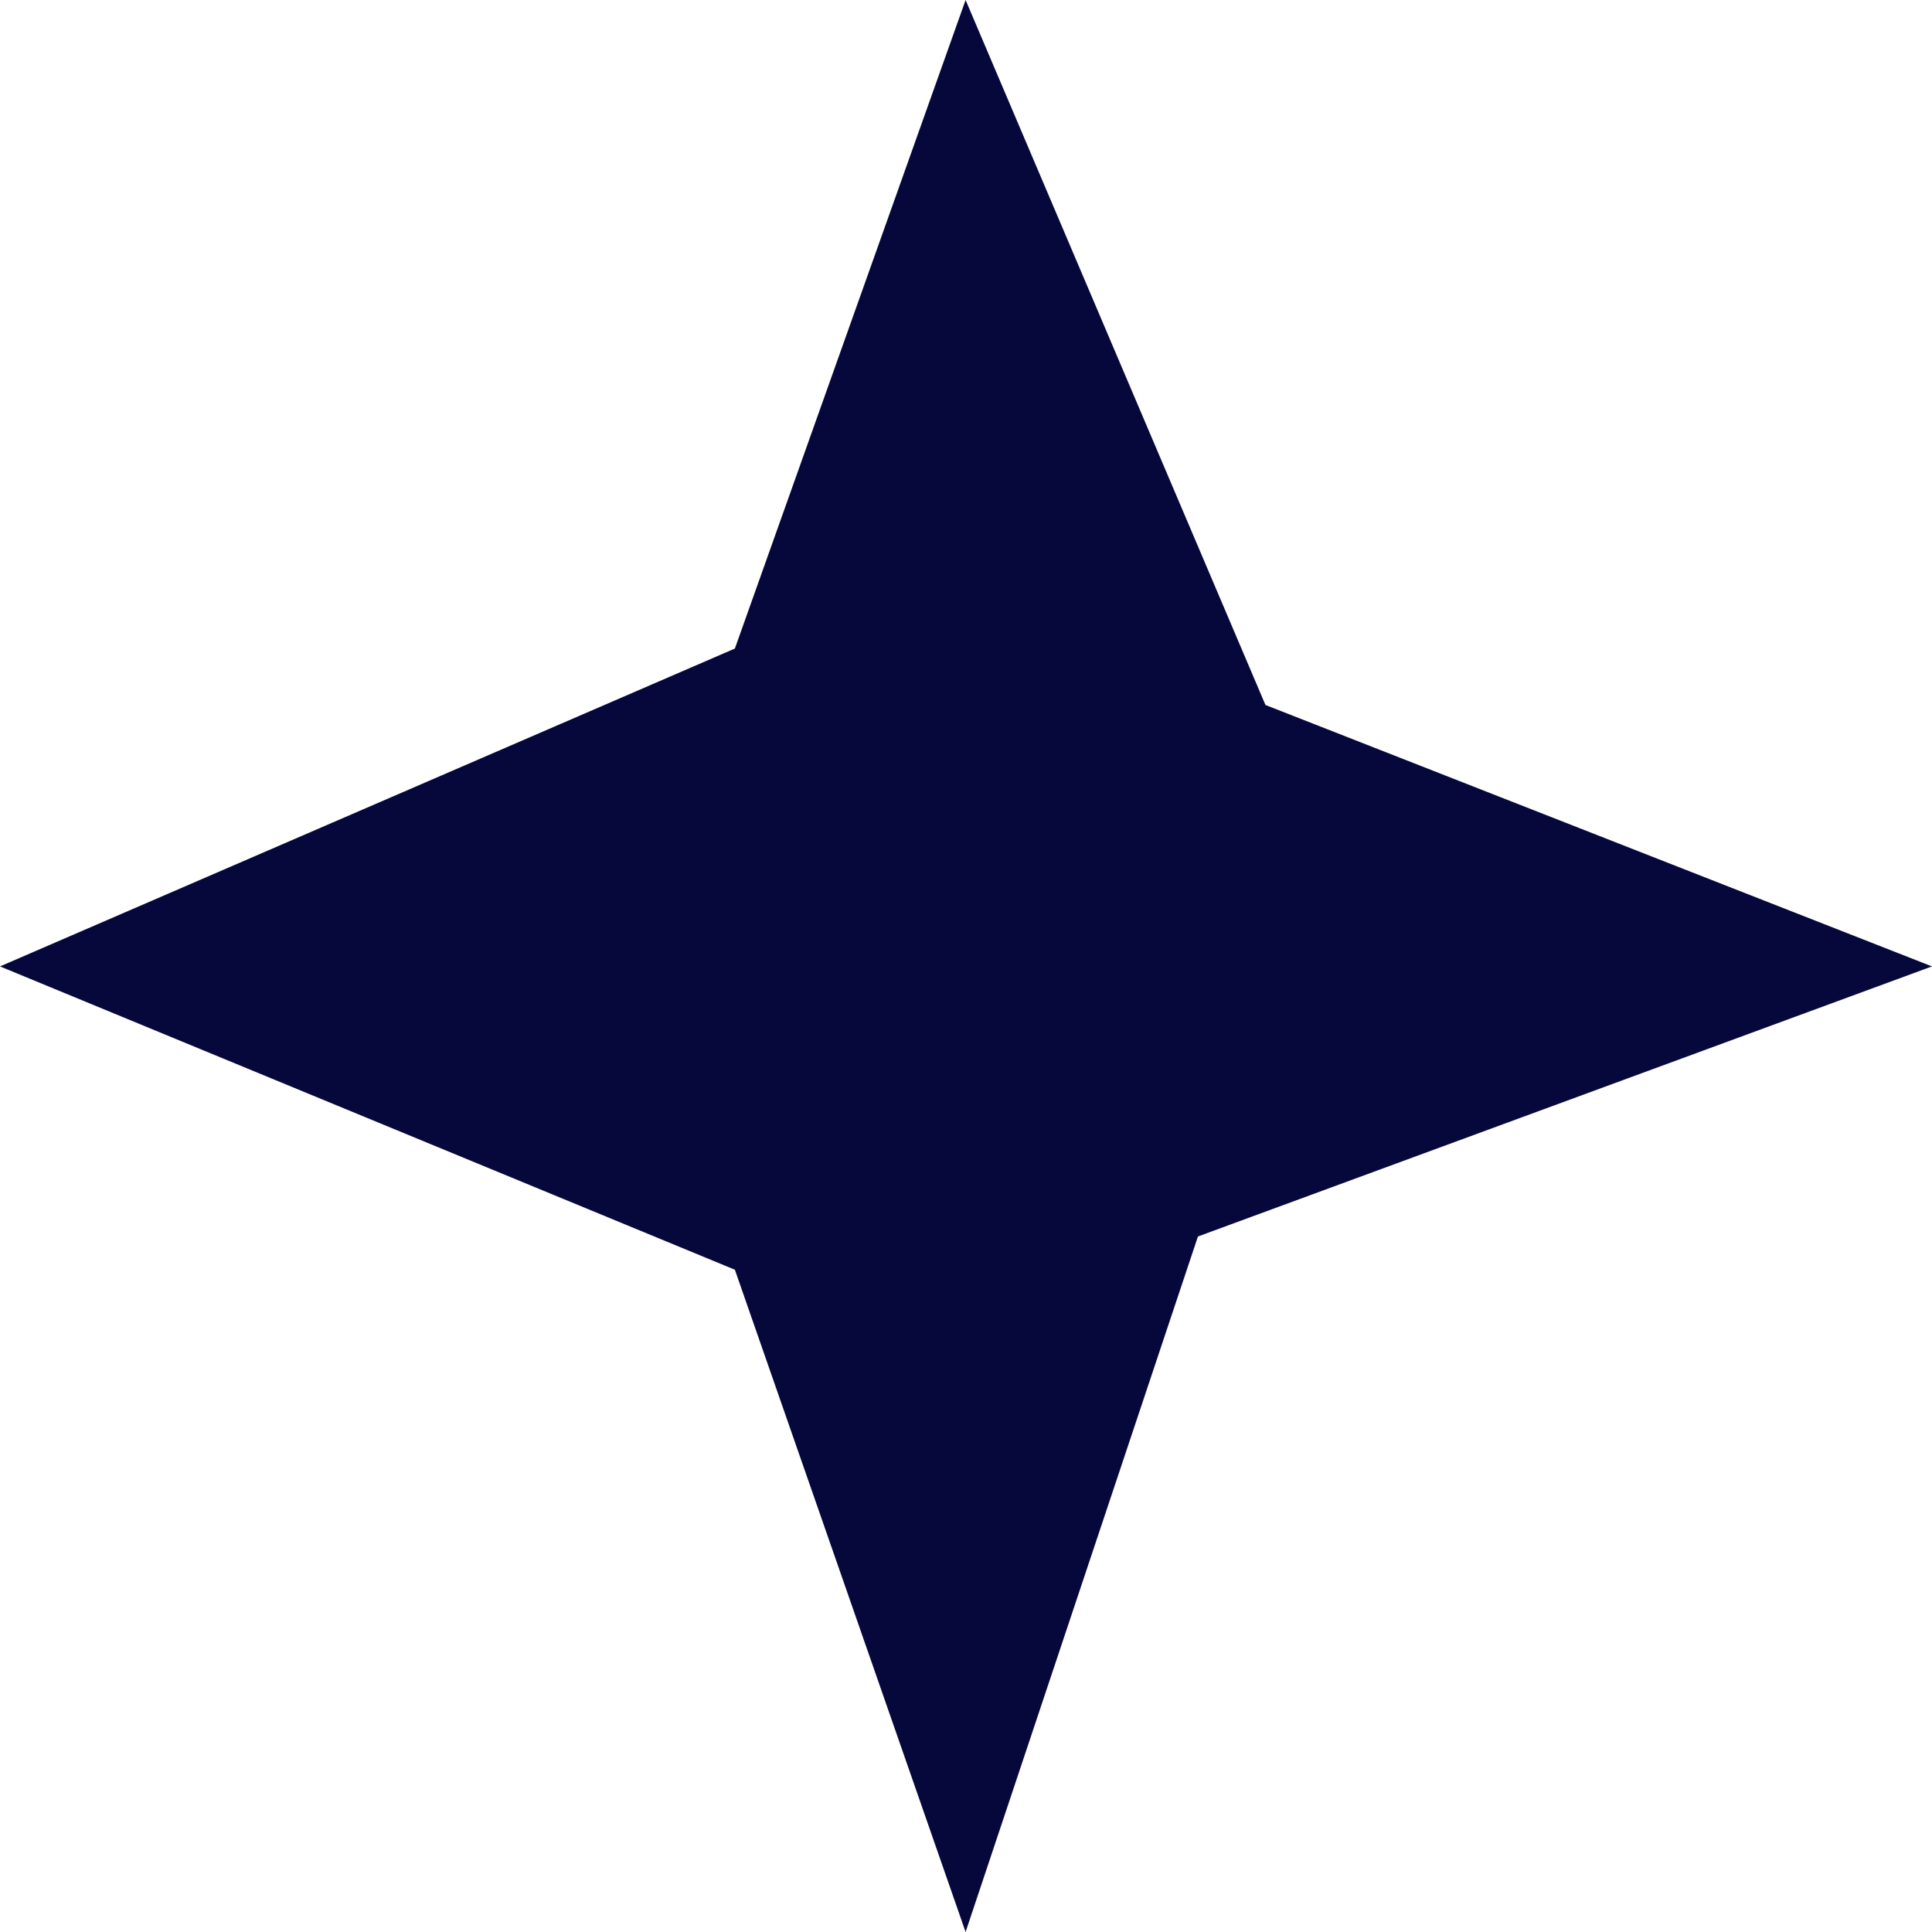 <svg xmlns="http://www.w3.org/2000/svg" width="19" height="19" viewBox="0 0 19 19" fill="none"><path d="M0 9.504L7.227 12.487L9.496 19L11.781 12.16L19 9.504L12.445 6.933L9.496 0L7.227 6.378L0 9.504Z" fill="#06083C"></path></svg>